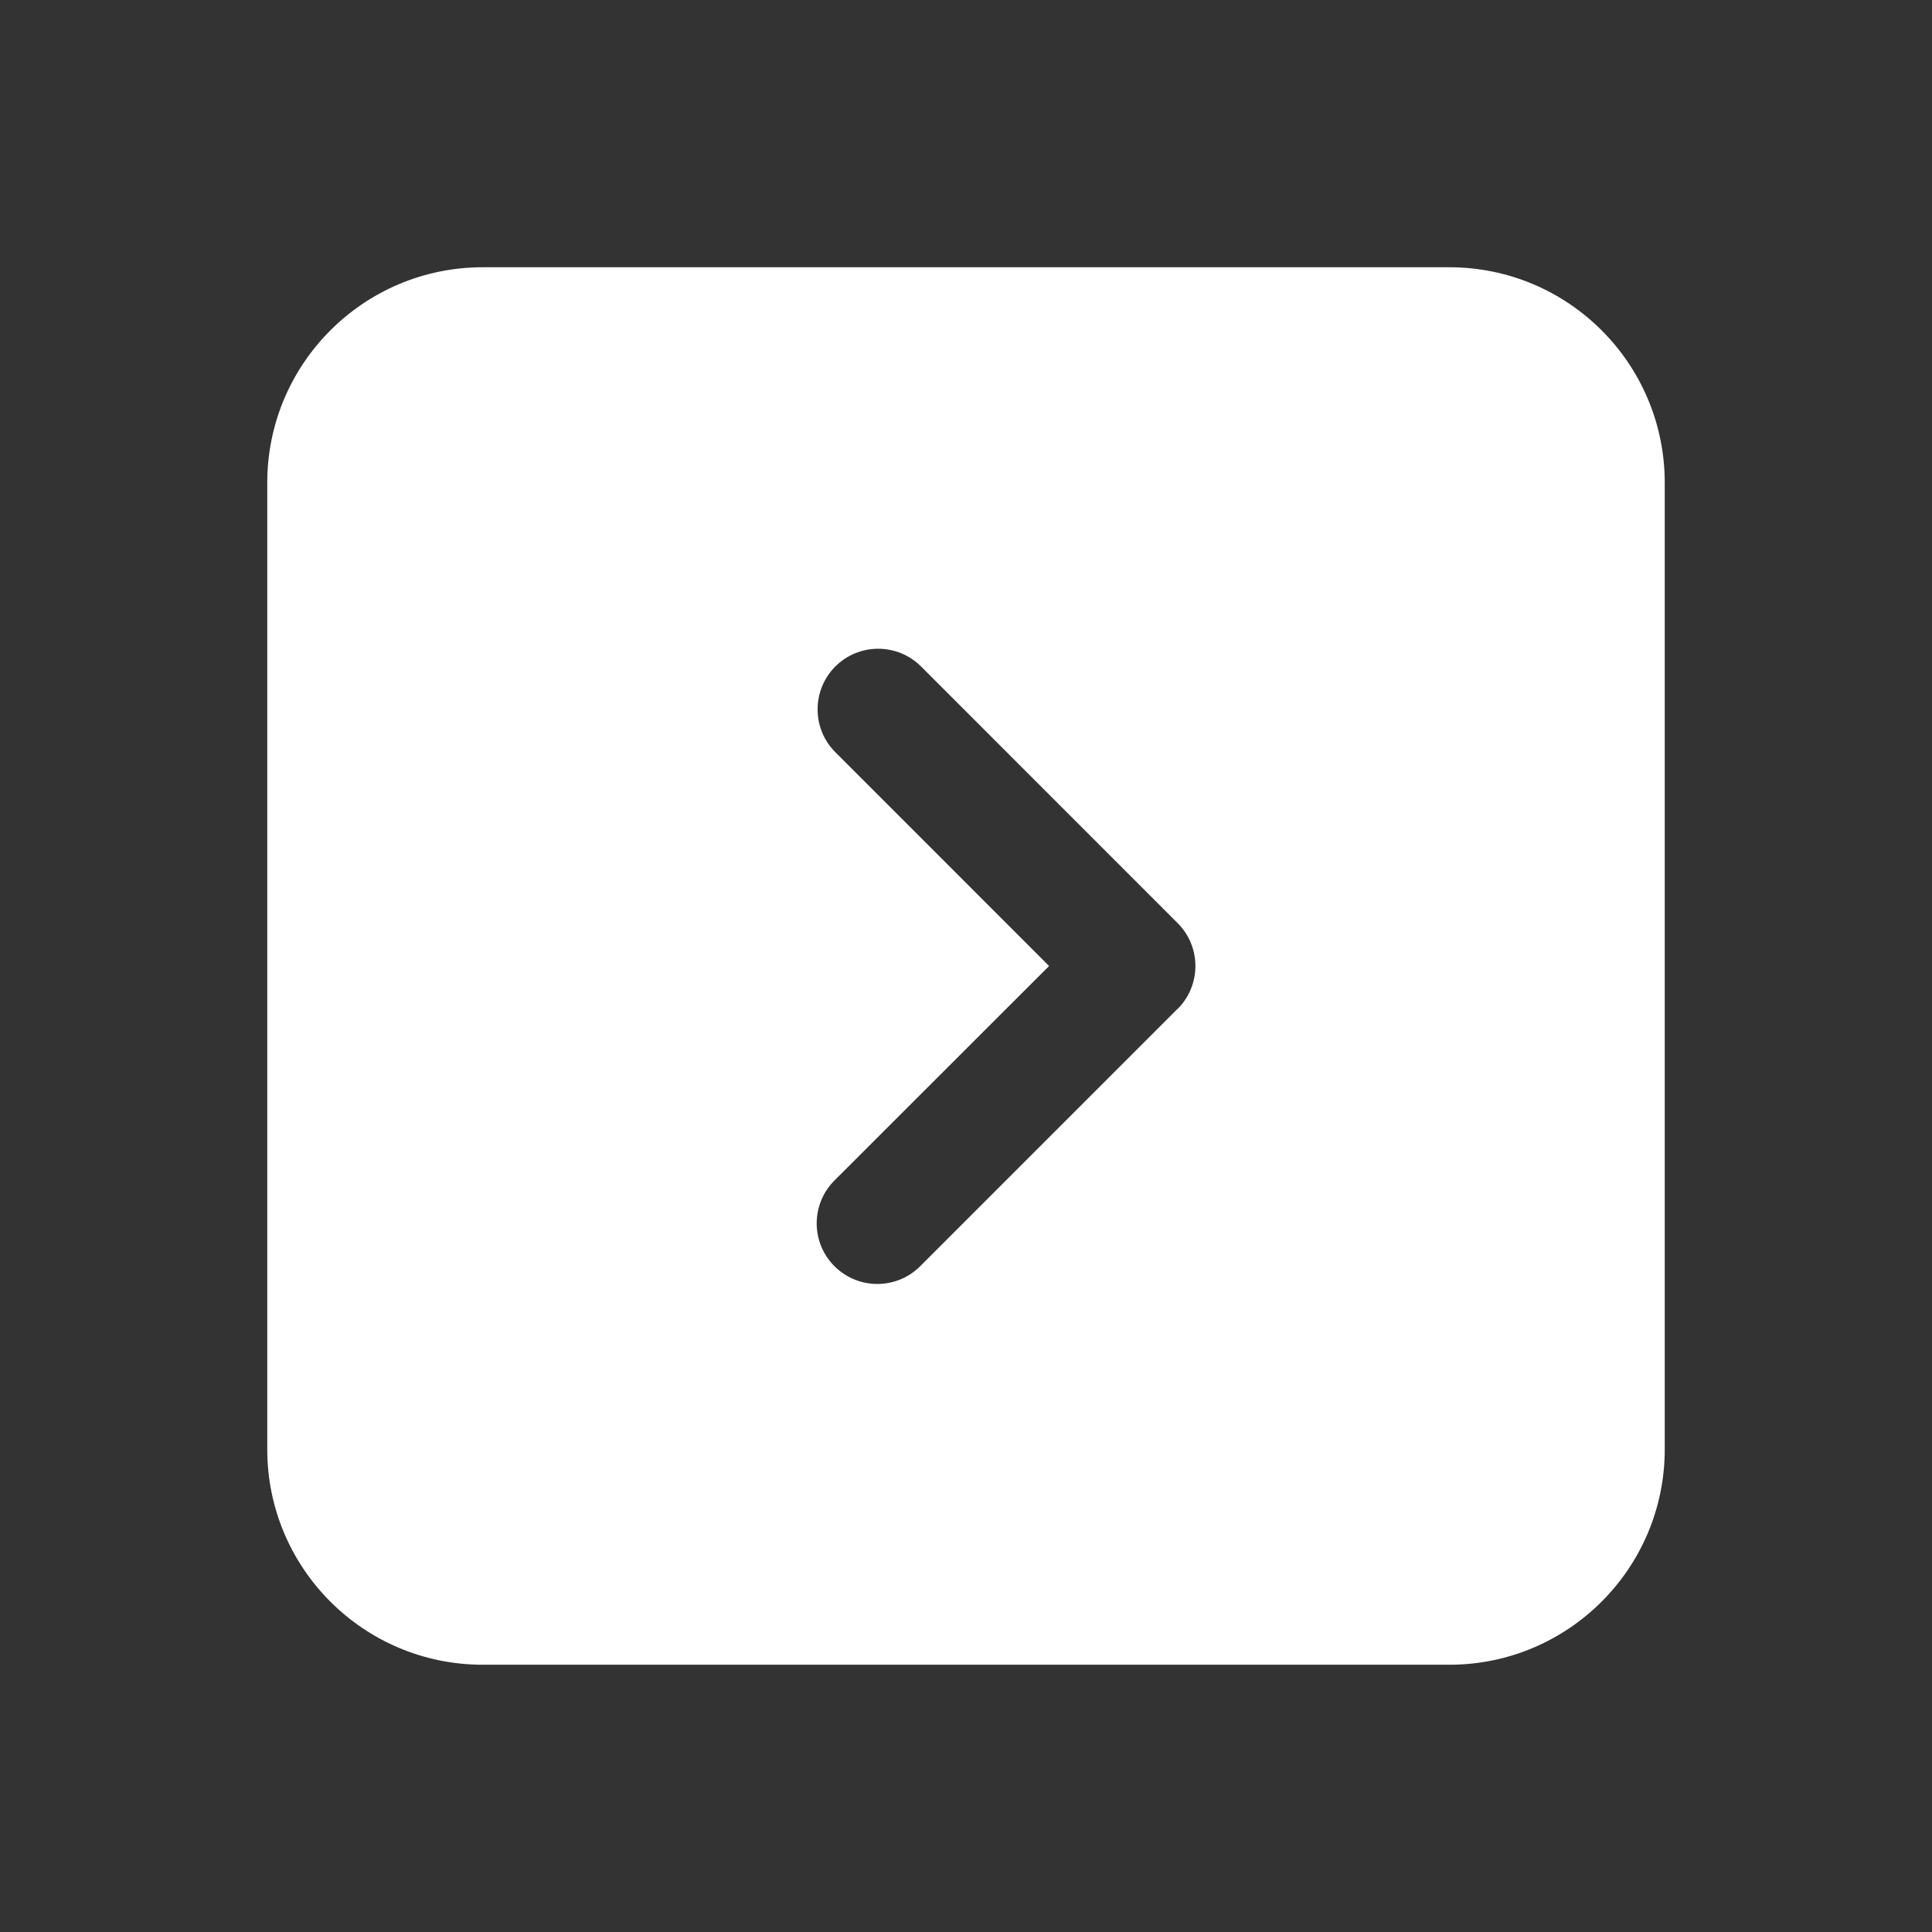 <svg xmlns="http://www.w3.org/2000/svg" xmlns:xlink="http://www.w3.org/1999/xlink" id="uuid-7c8912bf-0b0c-4bcb-bd84-2a52106f7b34" data-name="Calque 1" viewBox="0 0 300 300"><rect x="0" y="0" width="300" height="300" fill="#333333" stroke="none"/><defs><style>      .uuid-dc129e9f-1b81-4fd6-84d6-756ca3f28e31 {        fill: #fff;      }      .uuid-1013395c-854f-4f3e-a894-a481a078e0f4 {        fill: none;      }      .uuid-b45a1578-c952-4e23-aba8-8589de4ba874 {        clip-path: url(#uuid-176421fa-acde-4cd2-b5cf-b569dcd0ee91);      }    </style><clipPath id="uuid-176421fa-acde-4cd2-b5cf-b569dcd0ee91"><rect class="uuid-1013395c-854f-4f3e-a894-a481a078e0f4" x="41.5" y="41.5" width="217" height="217"></rect></clipPath></defs><g class="uuid-b45a1578-c952-4e23-aba8-8589de4ba874"><g id="uuid-8ab8b536-2721-4a20-a022-22712235abcb" data-name="Groupe 6"><path id="uuid-d48d4b40-c488-4e65-bfb0-6813775855bf" data-name="Trac&#xE9; 4" class="uuid-dc129e9f-1b81-4fd6-84d6-756ca3f28e31" d="M225.05,41.5H74.96c-18.48,0-33.46,14.98-33.46,33.46h0v150.09c0,18.48,14.98,33.45,33.46,33.45h150.09c18.47,0,33.45-14.98,33.45-33.45V74.96c0-18.48-14.97-33.46-33.45-33.46M182.85,156.65l-39.85,39.85c-3.61,3.74-9.57,3.84-13.31.23-3.74-3.61-3.84-9.57-.23-13.31.08-.08.15-.16.23-.23l33.21-33.19-33.19-33.2c-3.67-3.67-3.67-9.63,0-13.31,3.67-3.67,9.63-3.67,13.31,0h0l39.85,39.86c3.67,3.67,3.67,9.63,0,13.31"></path></g></g></svg>